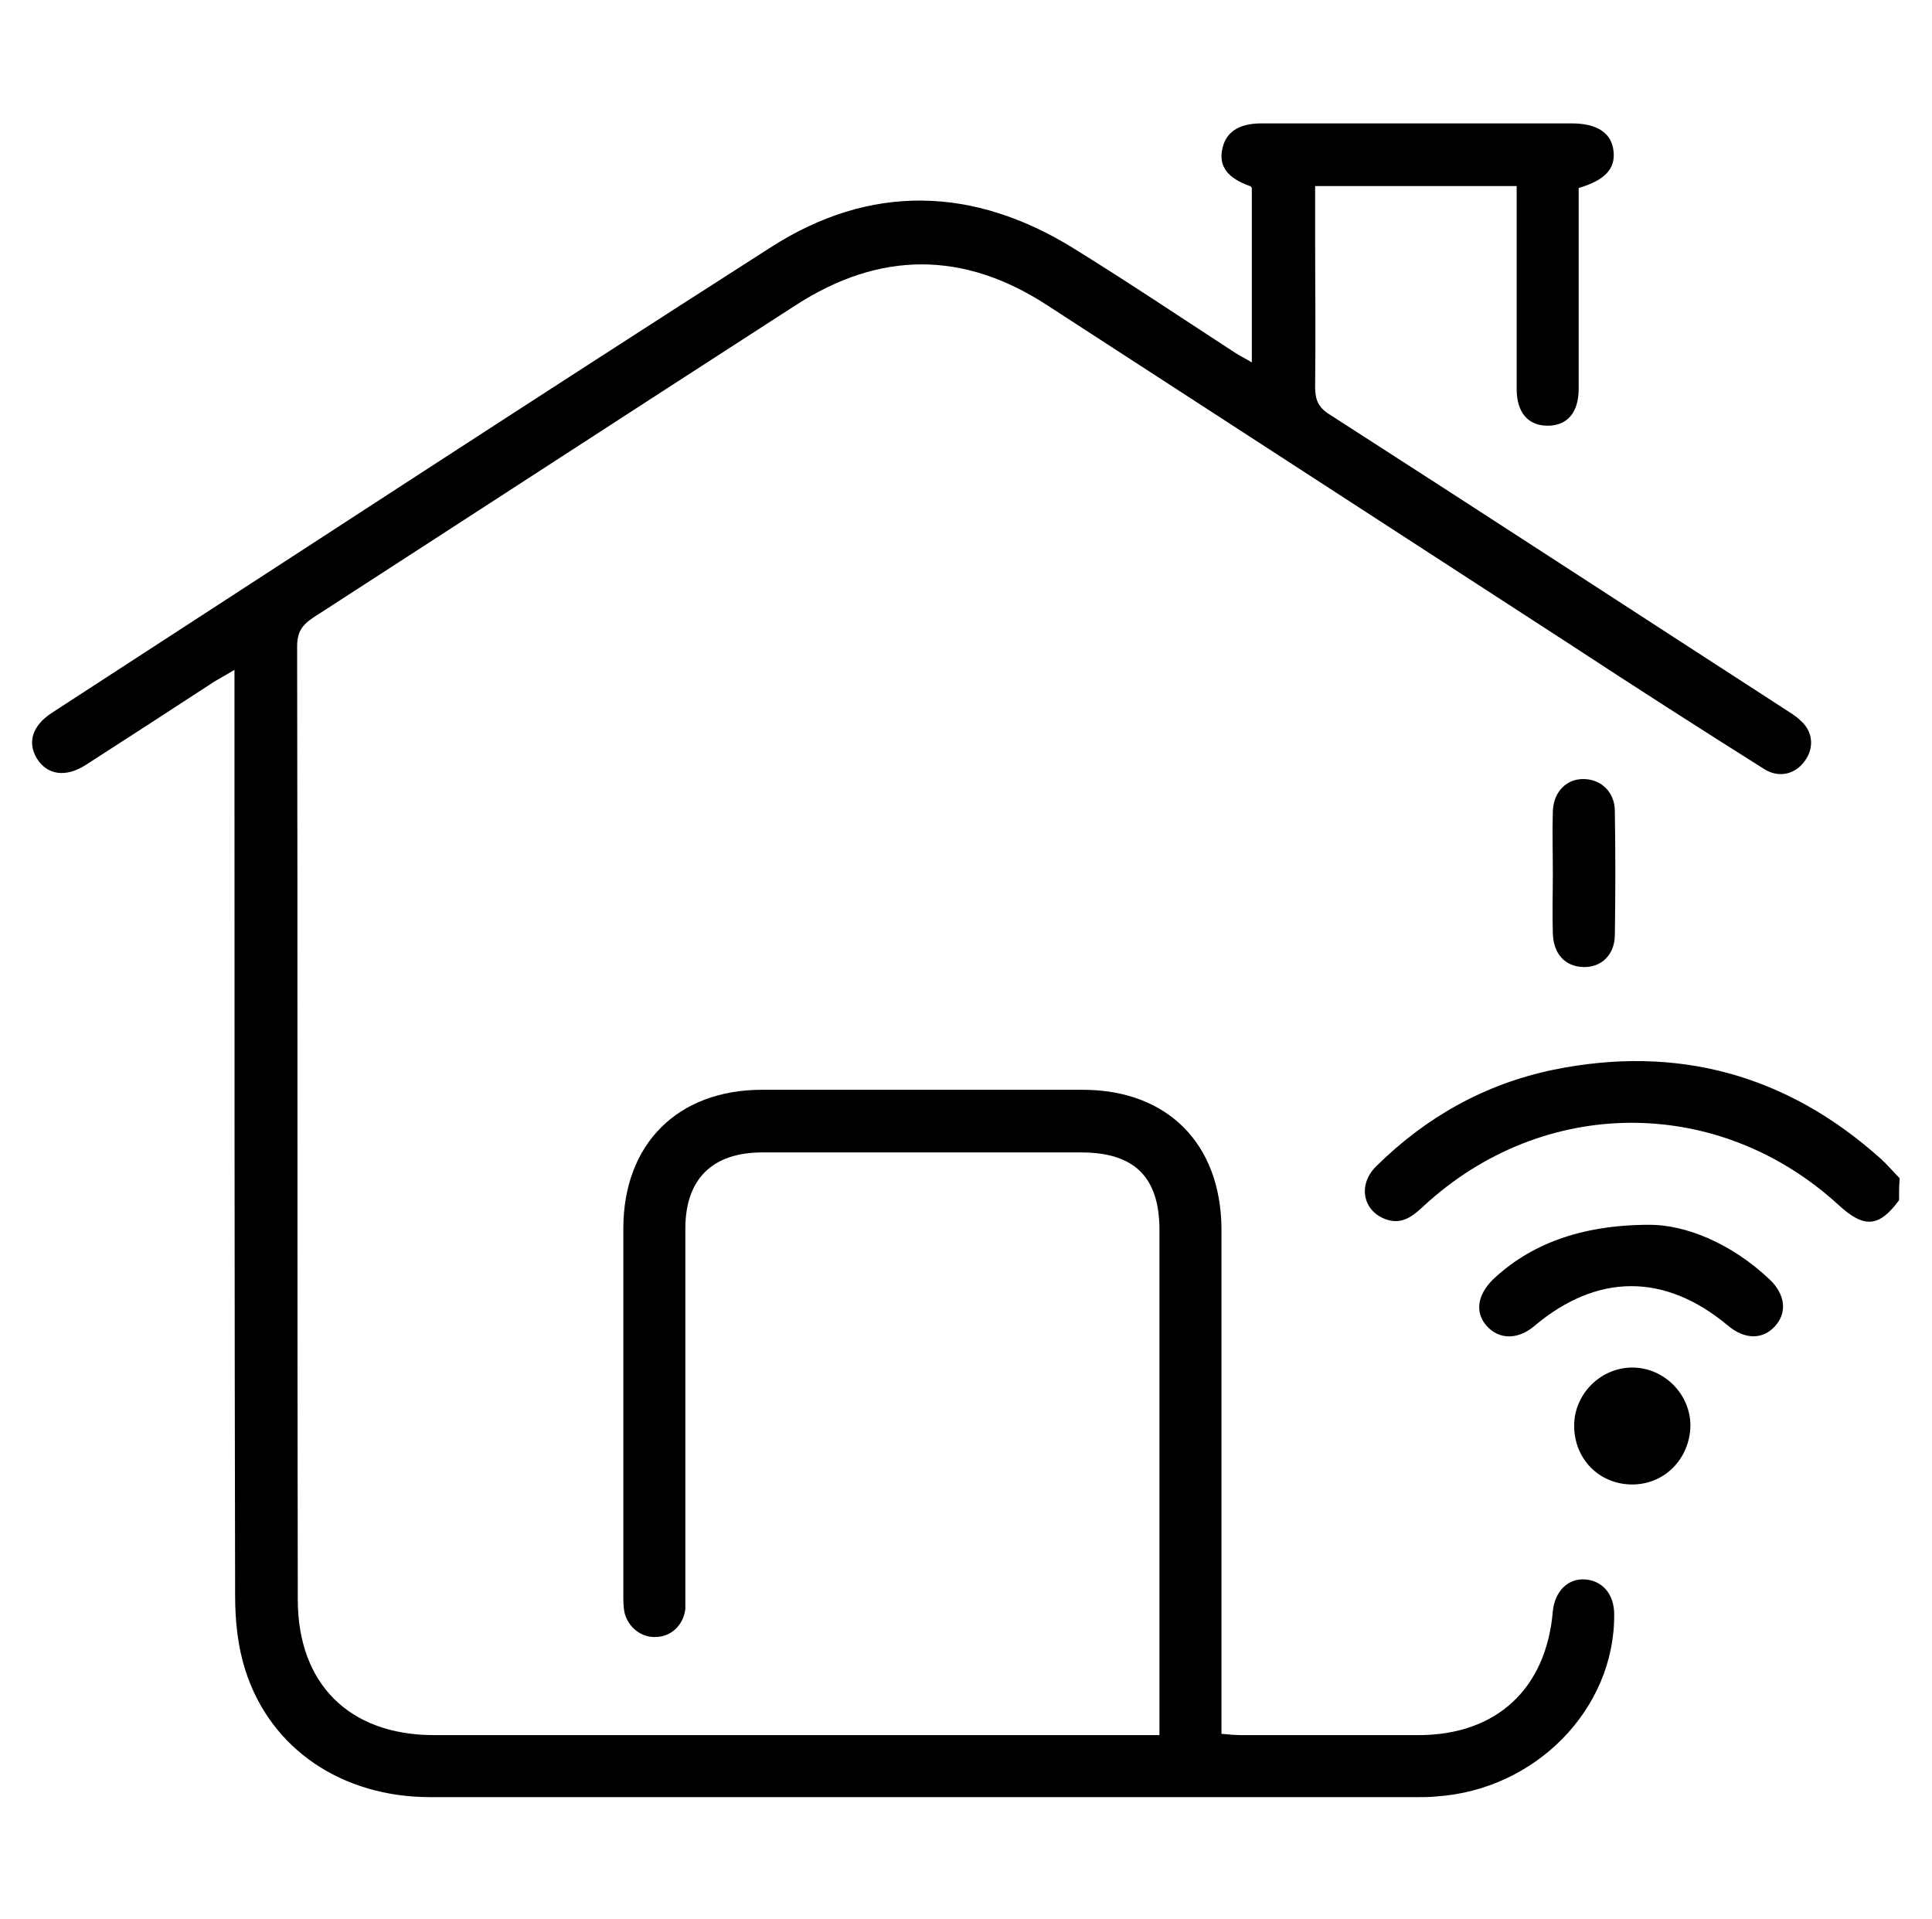 <?xml version="1.0" encoding="UTF-8"?>
<!-- Generator: Adobe Illustrator 28.0.0, SVG Export Plug-In . SVG Version: 6.00 Build 0)  -->
<svg xmlns="http://www.w3.org/2000/svg" xmlns:xlink="http://www.w3.org/1999/xlink" version="1.1" id="Livello_1" x="0px" y="0px" viewBox="0 0 299.1 297.1" style="enable-background:new 0 0 299.1 297.1;" xml:space="preserve">
<g>
	<path d="M294,185.8c-3.1,4.2-5.4,4.4-9.4,0.7c-18.6-17-45.7-16.9-64.2,0.2c-1.6,1.5-3.3,2.9-5.7,2.1c-3.7-1.2-4.6-5.4-1.6-8.3   c7.7-7.6,16.8-12.7,27.4-14.9c19.1-3.9,36.1,0.7,50.7,13.8c1,0.9,1.9,2,2.9,3C294,183.5,294,184.7,294,185.8z"></path>
	<path d="M179.5,268.6c0-1.3,0-2.2,0-3.2c0-25,0-50,0-75c0-8.2-3.9-12-12.1-12c-16.5,0-32.9,0-49.4,0c-7.7,0-11.9,4.1-11.9,11.8   c0,18.7,0,37.4,0,56.1c0,0.9,0,1.9,0,2.8c-0.3,2.4-2.1,4.2-4.4,4.3c-2.3,0.2-4.4-1.4-5-3.7c-0.2-0.9-0.2-1.9-0.2-2.8   c0-18.9,0-37.8,0-56.7c0-13.1,8.4-21.5,21.5-21.5c16.5,0,33.1,0,49.6,0c13.1,0,21.4,8.3,21.5,21.5c0,24.8,0,49.6,0,74.5   c0,1.1,0,2.2,0,3.7c1.1,0.1,2.1,0.2,3.1,0.2c9.1,0,18.2,0,27.4,0c12.1,0,19.8-7.2,20.8-19.2c0.3-3,2.3-5.1,5-4.9   c2.7,0.2,4.5,2.3,4.5,5.4c0.1,14.7-12.2,27.2-27.6,28.2c-0.9,0.1-1.9,0.1-2.8,0.1c-51,0-101.9,0-152.9,0   c-13.6,0-24.7-7.4-28.6-19.6c-1.2-3.7-1.6-7.7-1.6-11.6c-0.1-46.4-0.1-92.9-0.1-139.3c0-1.2,0-2.4,0-4c-1.4,0.8-2.2,1.3-3.1,1.8   c-6.6,4.3-13.2,8.6-19.9,12.9c-3.1,2-6,1.6-7.6-1c-1.5-2.5-0.7-5.1,2.4-7.1c37-24,74-48.2,111.2-72c15.4-9.9,31.4-9.5,47,0.2   c8.4,5.2,16.6,10.7,24.9,16.1c0.8,0.5,1.6,0.9,2.6,1.5c0-9.2,0-18.1,0-27c-0.1-0.1-0.1-0.3-0.3-0.3c-3.4-1.2-4.8-3-4.3-5.6   c0.5-2.7,2.5-4.1,6.1-4.1c16,0,32,0,48,0c4,0,6.2,1.5,6.5,4.3c0.3,2.7-1.3,4.5-5.4,5.7c0,0.9,0,1.9,0,2.9c0,9.4,0,18.8,0,28.2   c0,3.7-1.8,5.7-4.8,5.7c-3,0-4.8-2-4.8-5.7c0-9.4,0-18.8,0-28.2c0-1,0-2,0-3.2c-10.5,0-20.7,0-31.2,0c0,2.4,0,4.8,0,7.1   c0,8,0.1,16,0,24c0,2,0.5,3.2,2.3,4.3c23.5,15.1,46.8,30.3,70.3,45.5c0.9,0.6,1.8,1.1,2.5,1.8c2,1.7,2.2,4.3,0.7,6.3   c-1.4,2-3.9,2.7-6.2,1.3c-10-6.3-20-12.7-29.9-19.2c-27-17.5-54.1-35.1-81.1-52.6c-13-8.5-26-8.5-39.1,0   C98.3,63.3,73.4,79.5,48.5,95.6c-1.8,1.2-2.5,2.3-2.5,4.5c0.1,49.2,0,98.3,0.1,147.5c0,13.1,8,21,21.1,21c36.4,0,72.8,0,109.2,0   C177.3,268.6,178.2,268.6,179.5,268.6z"></path>
	<path d="M255.4,189.6c5.5,0,12.6,2.8,18.6,8.5c2.4,2.3,2.7,5.1,0.8,7.2c-1.9,2.1-4.7,2.1-7.3-0.1c-9.8-8.2-20.3-8.1-30,0.1   c-2.5,2.1-5.4,2.1-7.3,0c-1.9-2.1-1.5-4.8,0.9-7.2C236.8,192.7,244.6,189.6,255.4,189.6z"></path>
	<path d="M240.4,135.2c0-3.2-0.1-6.4,0-9.6c0.1-3,2.1-5.1,4.9-5c2.6,0.1,4.7,2,4.7,5c0.1,6.4,0.1,12.7,0,19.1c0,3.1-2.1,5.1-4.9,5   c-2.8-0.1-4.6-2-4.7-5.2C240.3,141.4,240.4,138.3,240.4,135.2z"></path>
	<path d="M252.5,229.8c-5-0.1-8.8-4-8.8-9.1c0-4.9,4.1-9,9-9c4.9,0,9,4.1,9,9C261.6,225.9,257.6,229.9,252.5,229.8z"></path>
</g>
</svg>
